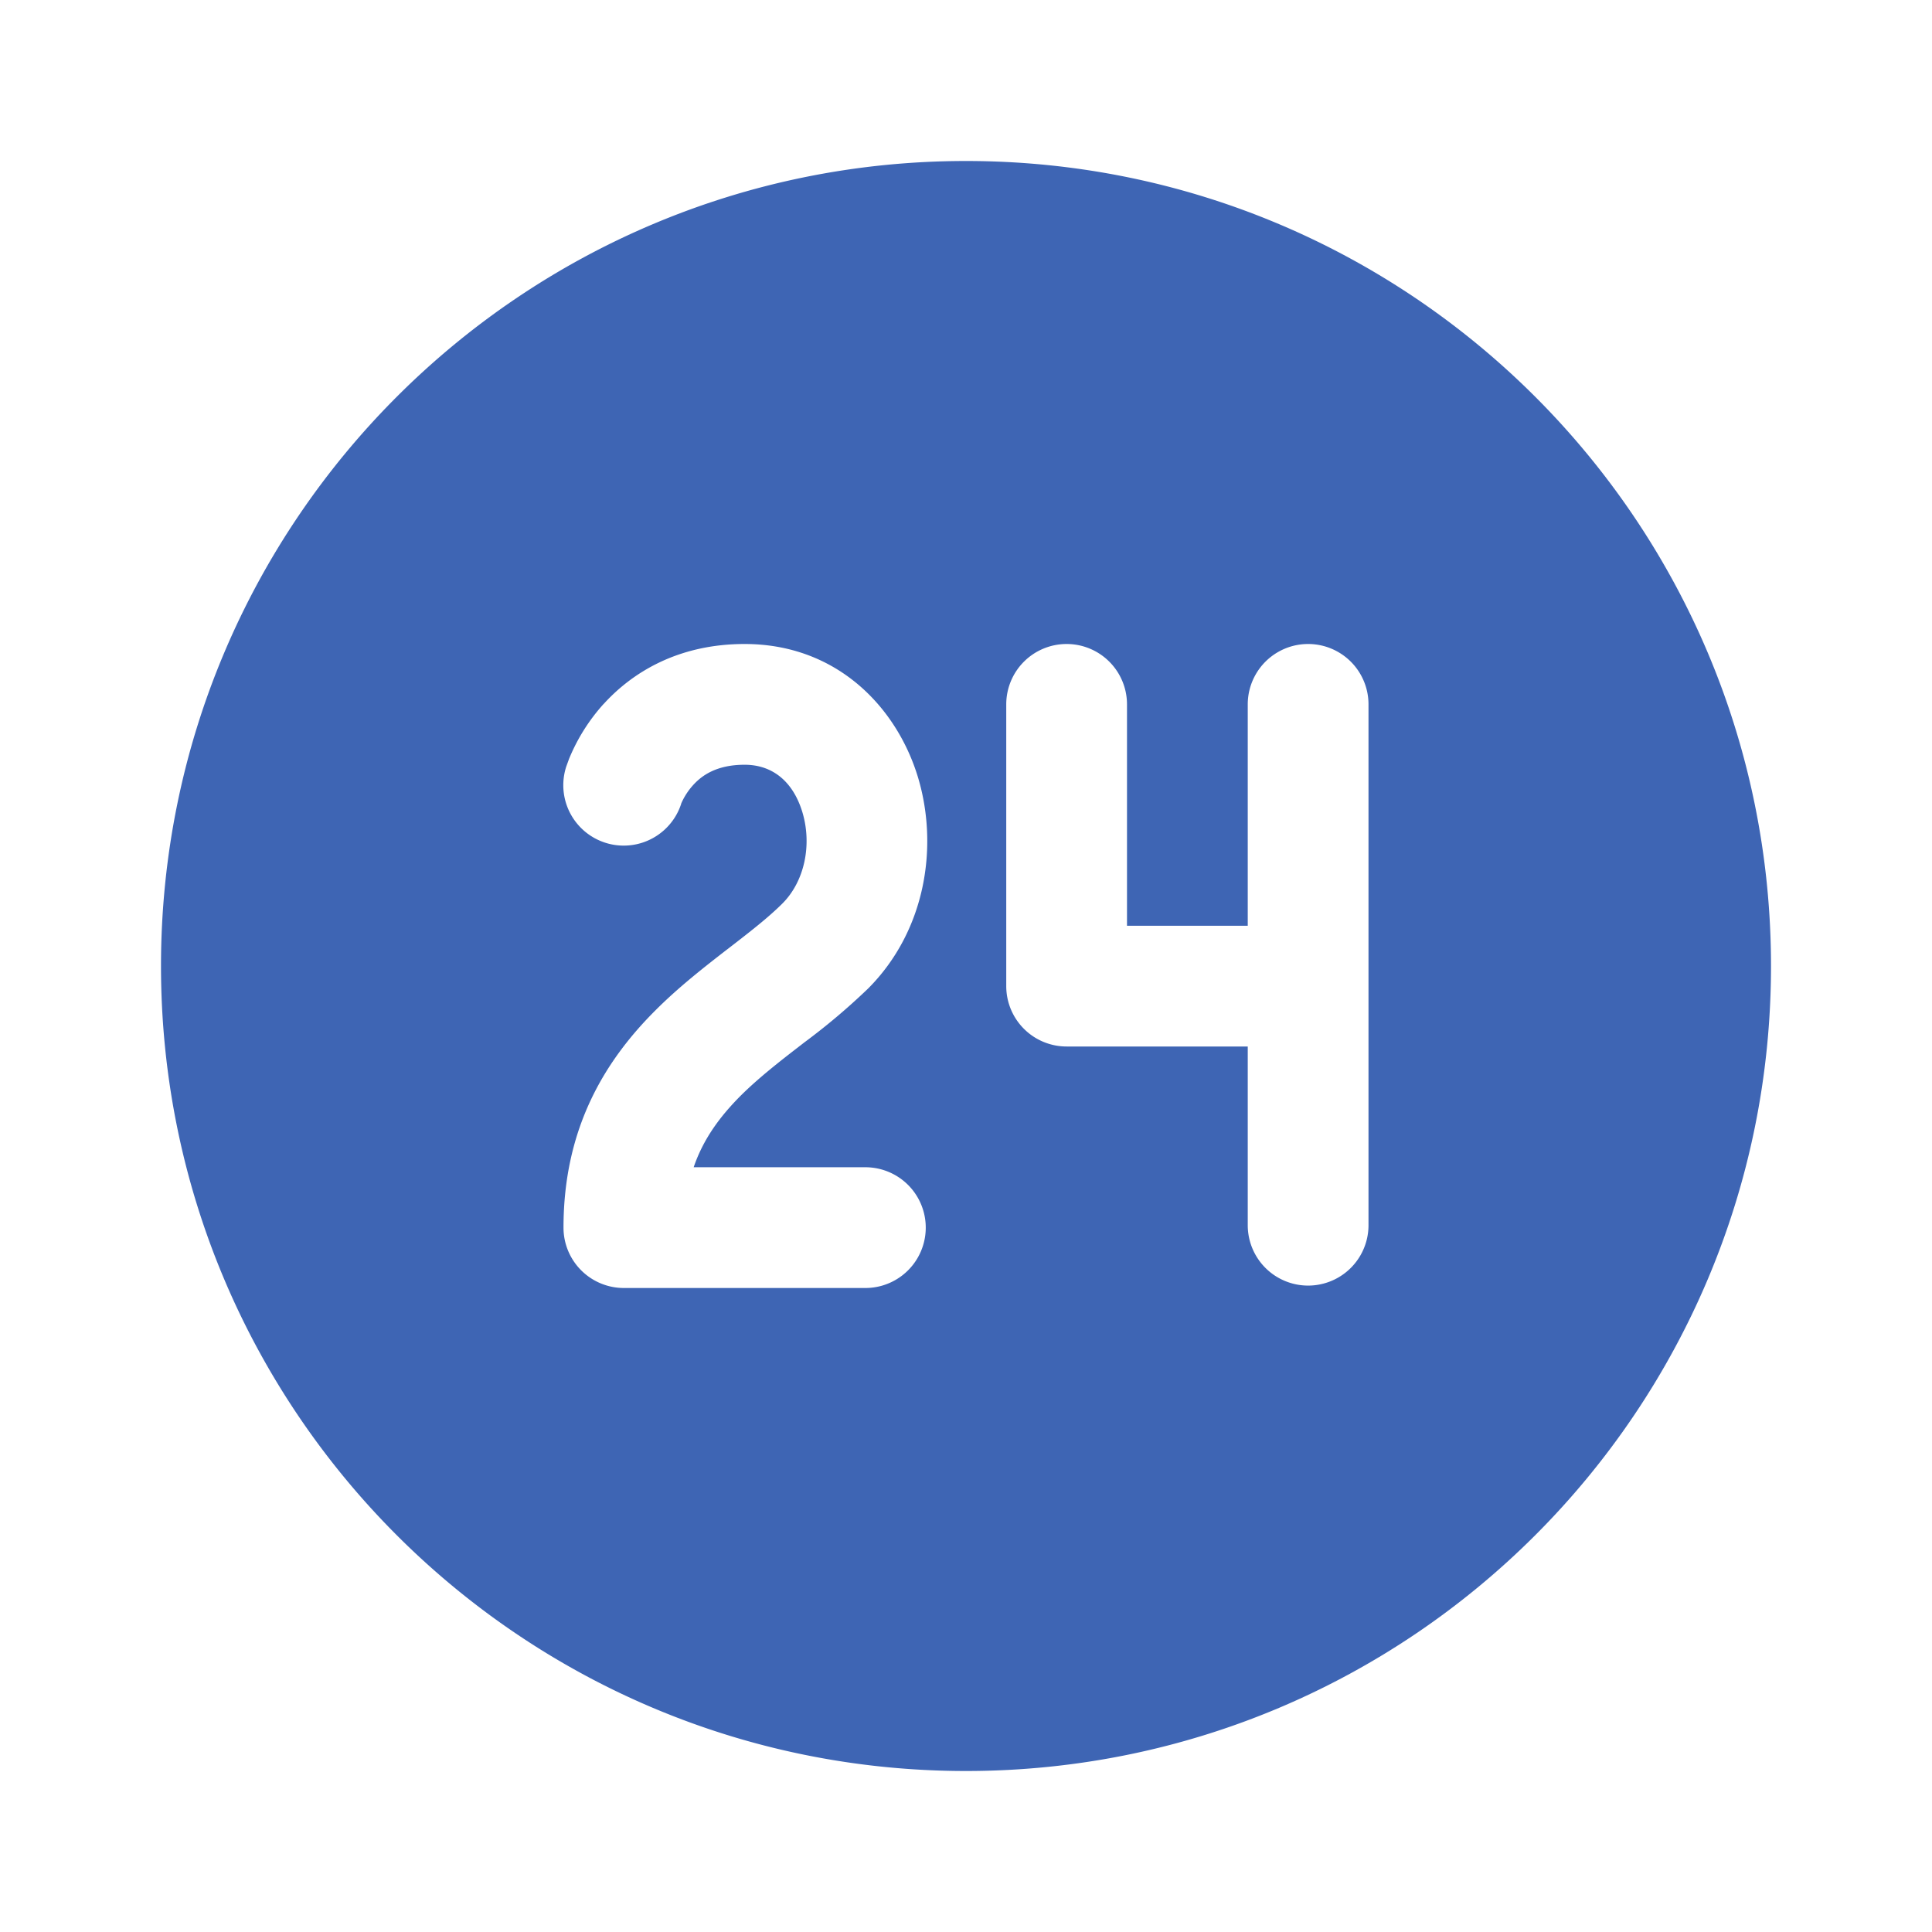 <svg width="24" height="24" fill="none" xmlns="http://www.w3.org/2000/svg"><path d="M22 12c0-5.523-4.477-10-10-10S2 6.477 2 12s4.477 10 10 10 10-4.477 10-10zM7.5 8.744C7.847 8.362 8.415 8 9.25 8c1.152 0 1.894.792 2.155 1.661.253.847.1 1.895-.62 2.618a8.092 8.092 0 01-.793.67l-.04.031c-.28.216-.53.412-.75.63-.255.256-.464.535-.585.89h2.133a.75.75 0 010 1.5h-3a.75.75 0 01-.75-.75c0-1.247.524-2.083 1.144-2.701.296-.296.618-.545.89-.756l.003-.002c.286-.221.508-.393.685-.57.272-.274.367-.725.246-1.13-.115-.381-.37-.591-.718-.591-.353 0-.535.137-.64.253a.843.843 0 00-.148.229v.003a.75.75 0 01-1.428-.462l.035-.096a2.343 2.343 0 01.43-.683zM13.25 8a.75.75 0 01.75.75v2.75h1.5V8.75a.75.75 0 011.5 0v6.47a.75.75 0 01-1.5 0V13h-2.25a.75.75 0 01-.75-.75v-3.5a.75.75 0 01.75-.75z" fill="#3E65B4"/></svg>
